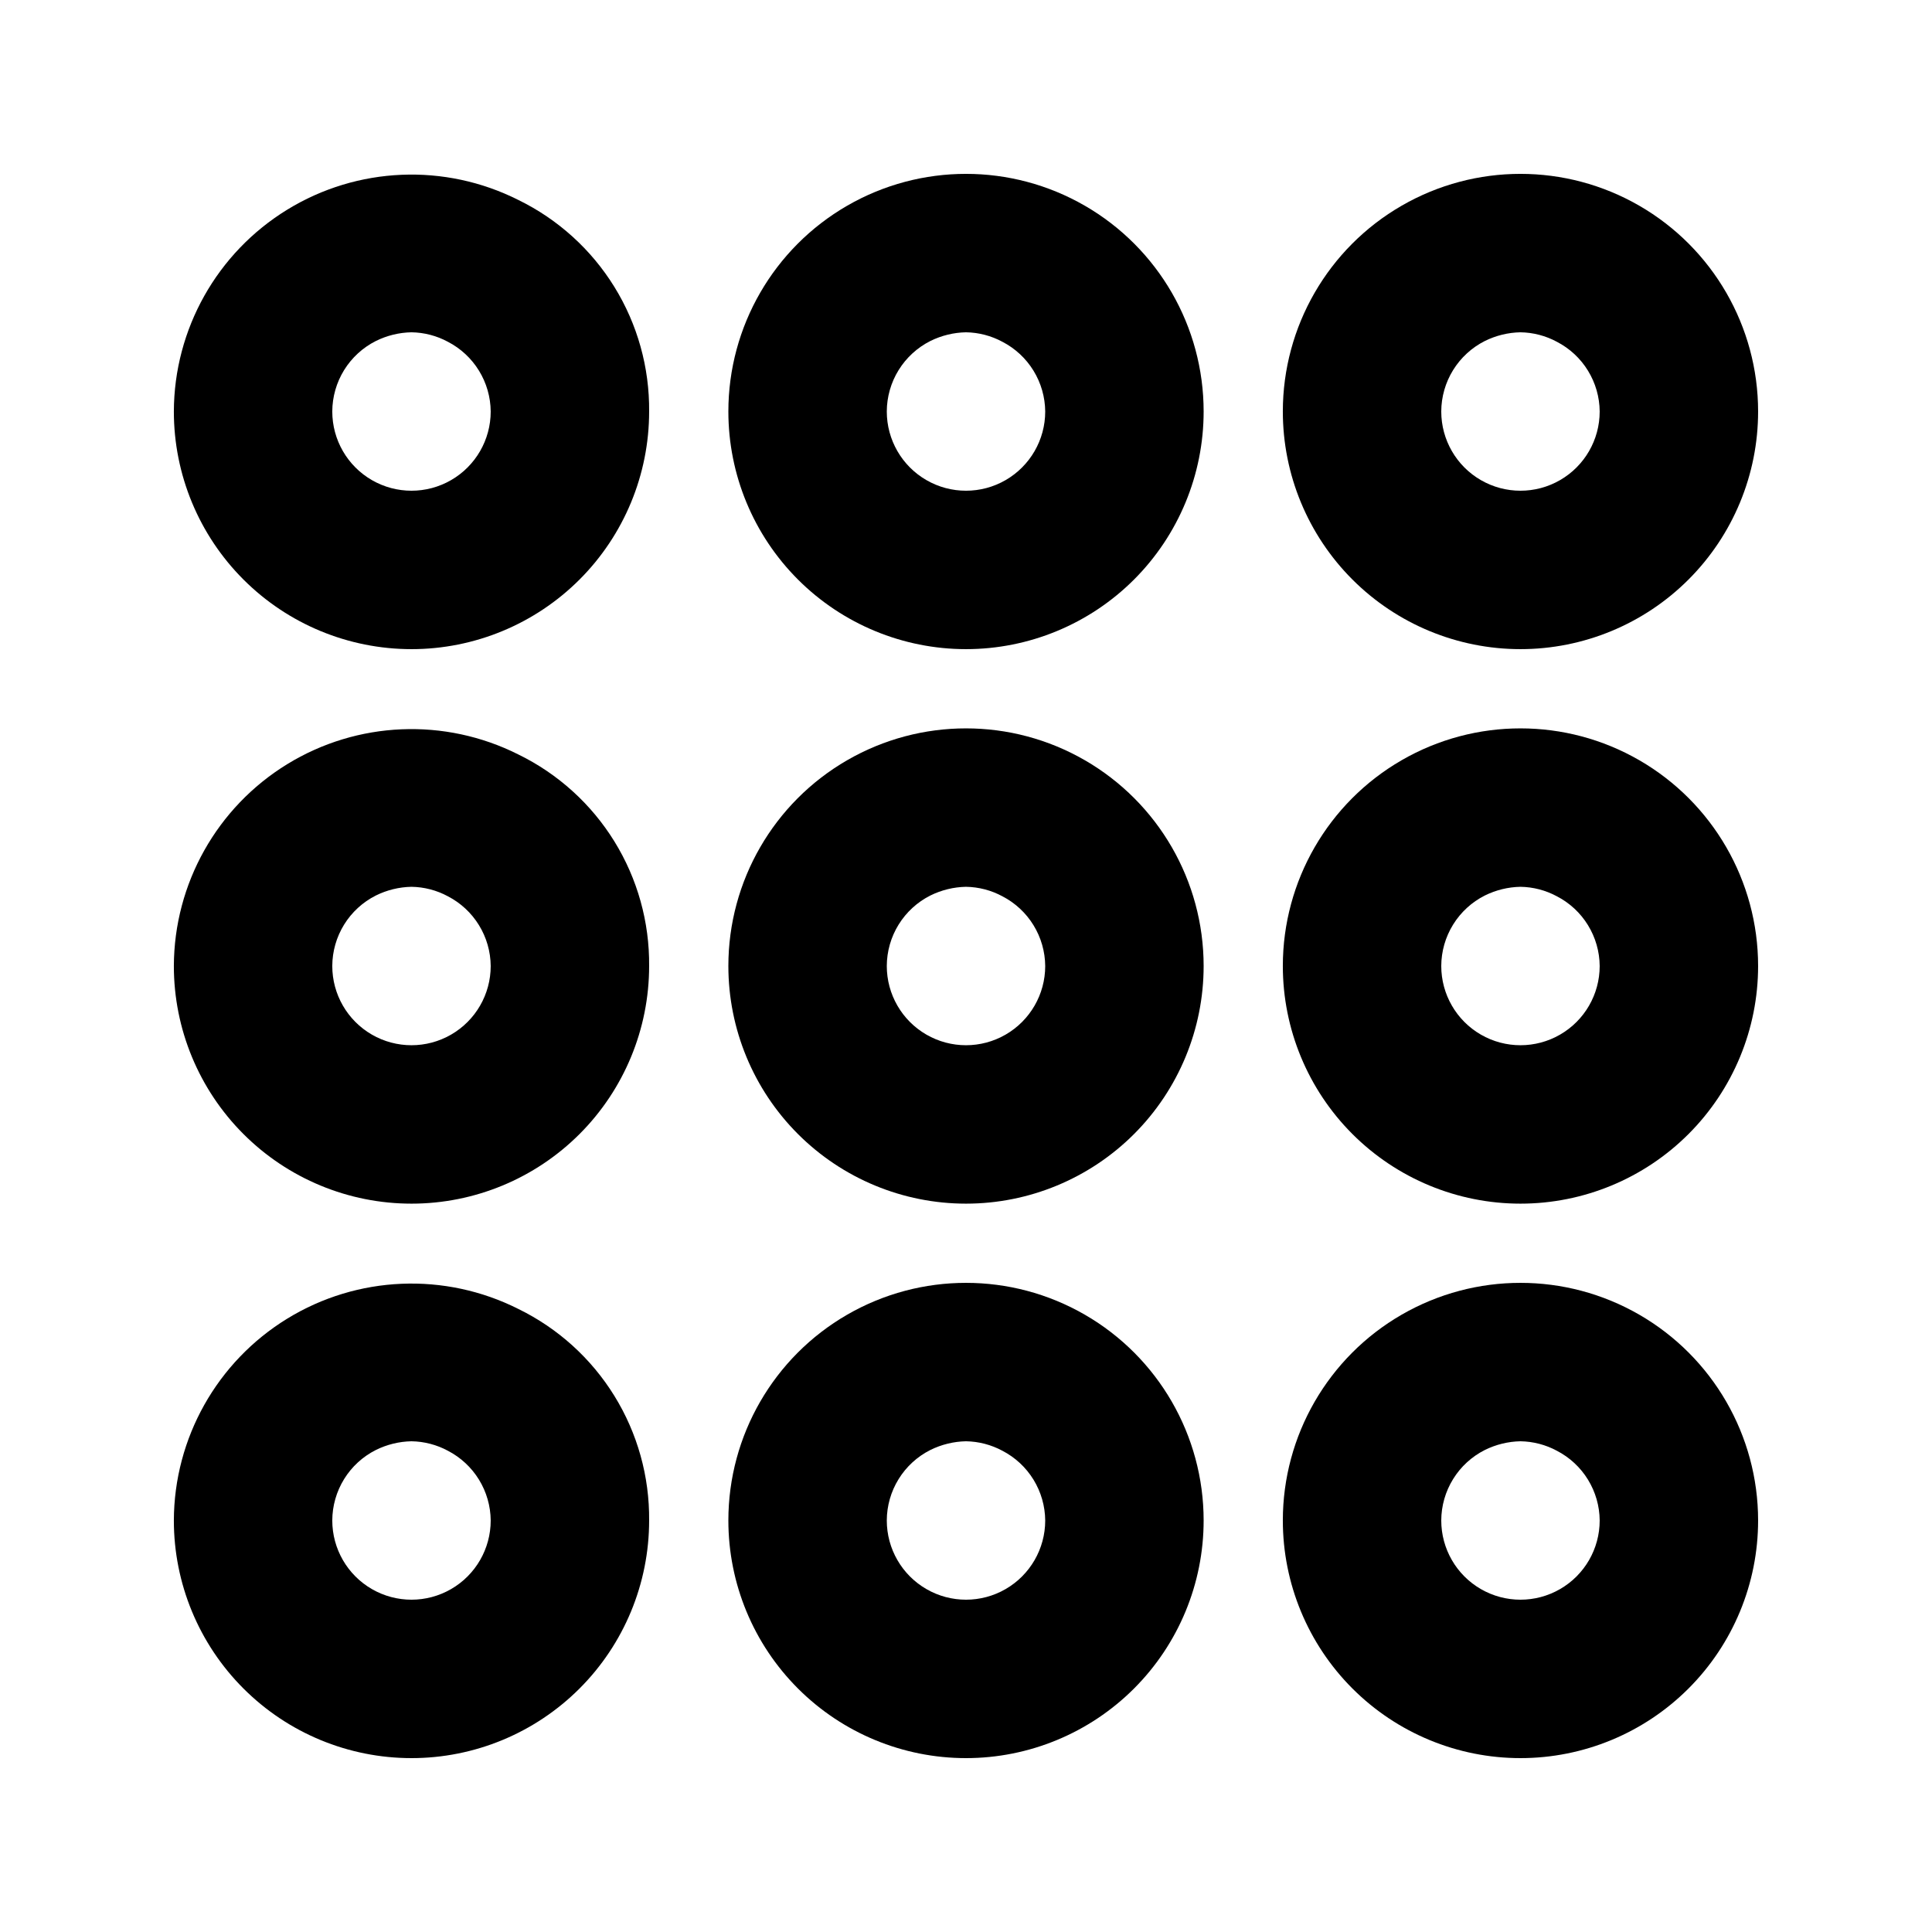 <?xml version="1.0" encoding="UTF-8"?>
<!-- The Best Svg Icon site in the world: iconSvg.co, Visit us! https://iconsvg.co -->
<svg fill="#000000" width="800px" height="800px" version="1.1" viewBox="144 144 512 512" xmlns="http://www.w3.org/2000/svg">
 <g>
  <path d="m253.05 316.03c-16.703 0-32.723-6.637-44.531-18.445-11.812-11.812-18.445-27.828-18.445-44.531 0.066-21.828 11.43-42.062 30.031-53.48 18.602-11.422 41.793-12.391 61.285-2.57 10.477 5.117 19.293 13.098 25.422 23.016 6.129 9.922 9.324 21.375 9.215 33.035 0 16.703-6.637 32.719-18.445 44.531-11.812 11.809-27.828 18.445-44.531 18.445zm0-83.969c-3.281 0.062-6.508 0.852-9.445 2.309-3.465 1.746-6.375 4.414-8.414 7.711-2.035 3.297-3.121 7.094-3.133 10.973 0 7.5 4 14.43 10.496 18.18s14.496 3.75 20.992 0c6.496-3.75 10.496-10.68 10.496-18.18-0.031-3.82-1.102-7.559-3.102-10.812-1.996-3.258-4.844-5.906-8.234-7.66-2.969-1.605-6.281-2.469-9.656-2.519z"/>
  <path d="m253.05 462.98c-16.703 0-32.723-6.637-44.531-18.445-11.812-11.812-18.445-27.832-18.445-44.531 0.066-21.828 11.43-42.066 30.031-53.484s41.793-12.387 61.285-2.566c10.477 5.117 19.293 13.098 25.422 23.016 6.129 9.922 9.324 21.375 9.215 33.035 0 16.699-6.637 32.719-18.445 44.531-11.812 11.809-27.828 18.445-44.531 18.445zm0-83.969c-3.281 0.062-6.508 0.852-9.445 2.309-3.465 1.742-6.375 4.414-8.414 7.711-2.035 3.297-3.121 7.094-3.133 10.973 0 7.5 4 14.43 10.496 18.18s14.496 3.75 20.992 0c6.496-3.75 10.496-10.68 10.496-18.18-0.031-3.82-1.102-7.559-3.102-10.812-1.996-3.258-4.844-5.906-8.234-7.66-2.969-1.605-6.281-2.469-9.656-2.519z"/>
  <path d="m253.05 609.92c-16.703 0-32.723-6.633-44.531-18.445-11.812-11.809-18.445-27.828-18.445-44.531 0.066-21.824 11.43-42.062 30.031-53.48 18.602-11.418 41.793-12.391 61.285-2.566 10.477 5.117 19.293 13.094 25.422 23.016 6.129 9.918 9.324 21.371 9.215 33.031 0 16.703-6.637 32.723-18.445 44.531-11.812 11.812-27.828 18.445-44.531 18.445zm0-83.969c-3.281 0.066-6.508 0.855-9.445 2.312-3.465 1.742-6.375 4.41-8.414 7.711-2.035 3.297-3.121 7.094-3.133 10.969 0 7.5 4 14.43 10.496 18.18s14.496 3.75 20.992 0c6.496-3.75 10.496-10.68 10.496-18.18-0.031-3.816-1.102-7.555-3.102-10.812-1.996-3.254-4.844-5.902-8.234-7.66-2.969-1.602-6.281-2.465-9.656-2.519z"/>
  <path d="m400 316.03c-16.703 0-32.723-6.637-44.531-18.445-11.812-11.812-18.445-27.828-18.445-44.531 0-22.5 12.004-43.289 31.488-54.539s43.488-11.25 62.977 0c19.484 11.25 31.488 32.039 31.488 54.539 0 16.703-6.637 32.719-18.445 44.531-11.812 11.809-27.832 18.445-44.531 18.445zm0-83.969c-3.281 0.062-6.508 0.852-9.449 2.309-3.461 1.746-6.371 4.414-8.41 7.711s-3.121 7.094-3.133 10.973c0 7.5 4 14.43 10.496 18.18 6.492 3.75 14.496 3.75 20.992 0 6.492-3.75 10.496-10.68 10.496-18.18-0.031-3.82-1.105-7.559-3.102-10.812-1.996-3.258-4.844-5.906-8.234-7.66-2.973-1.605-6.285-2.469-9.656-2.519z"/>
  <path d="m400 462.98c-16.703 0-32.723-6.637-44.531-18.445-11.812-11.812-18.445-27.832-18.445-44.531 0-22.5 12.004-43.289 31.488-54.539s43.488-11.25 62.977 0c19.484 11.25 31.488 32.039 31.488 54.539 0 16.699-6.637 32.719-18.445 44.531-11.812 11.809-27.832 18.445-44.531 18.445zm0-83.969c-3.281 0.062-6.508 0.852-9.449 2.309-3.461 1.742-6.371 4.414-8.41 7.711s-3.121 7.094-3.133 10.973c0 7.5 4 14.43 10.496 18.18 6.492 3.75 14.496 3.75 20.992 0 6.492-3.75 10.496-10.68 10.496-18.18-0.031-3.82-1.105-7.559-3.102-10.812-1.996-3.258-4.844-5.906-8.234-7.66-2.973-1.605-6.285-2.469-9.656-2.519z"/>
  <path d="m400 609.92c-16.703 0-32.723-6.633-44.531-18.445-11.812-11.809-18.445-27.828-18.445-44.531 0-22.496 12.004-43.289 31.488-54.539 19.484-11.246 43.488-11.246 62.977 0 19.484 11.25 31.488 32.043 31.488 54.539 0 16.703-6.637 32.723-18.445 44.531-11.812 11.812-27.832 18.445-44.531 18.445zm0-83.969c-3.281 0.066-6.508 0.855-9.449 2.312-3.461 1.742-6.371 4.41-8.41 7.711-2.039 3.297-3.121 7.094-3.133 10.969 0 7.5 4 14.43 10.496 18.18 6.492 3.75 14.496 3.75 20.992 0 6.492-3.75 10.496-10.68 10.496-18.18-0.031-3.816-1.105-7.555-3.102-10.812-1.996-3.254-4.844-5.902-8.234-7.66-2.973-1.602-6.285-2.465-9.656-2.519z"/>
  <path d="m546.94 316.03c-16.699 0-32.719-6.637-44.531-18.445-11.809-11.812-18.445-27.828-18.445-44.531 0-22.5 12.004-43.289 31.488-54.539 19.488-11.25 43.492-11.25 62.977 0 19.484 11.25 31.488 32.039 31.488 54.539 0 16.703-6.633 32.719-18.445 44.531-11.809 11.809-27.828 18.445-44.531 18.445zm0-83.969c-3.277 0.062-6.504 0.852-9.445 2.309-3.461 1.746-6.371 4.414-8.41 7.711-2.039 3.297-3.125 7.094-3.137 10.973 0 7.5 4.004 14.43 10.496 18.18 6.496 3.75 14.5 3.75 20.992 0 6.496-3.75 10.496-10.68 10.496-18.18-0.027-3.82-1.102-7.559-3.098-10.812-1.996-3.258-4.844-5.906-8.238-7.66-2.969-1.605-6.281-2.469-9.656-2.519z"/>
  <path d="m546.94 462.98c-16.699 0-32.719-6.637-44.531-18.445-11.809-11.812-18.445-27.832-18.445-44.531 0-22.5 12.004-43.289 31.488-54.539 19.488-11.25 43.492-11.25 62.977 0 19.484 11.25 31.488 32.039 31.488 54.539 0 16.699-6.633 32.719-18.445 44.531-11.809 11.809-27.828 18.445-44.531 18.445zm0-83.969c-3.277 0.062-6.504 0.852-9.445 2.309-3.461 1.742-6.371 4.414-8.41 7.711-2.039 3.297-3.125 7.094-3.137 10.973 0 7.5 4.004 14.43 10.496 18.18 6.496 3.75 14.5 3.75 20.992 0 6.496-3.75 10.496-10.68 10.496-18.18-0.027-3.82-1.102-7.559-3.098-10.812-1.996-3.258-4.844-5.906-8.238-7.66-2.969-1.605-6.281-2.469-9.656-2.519z"/>
  <path d="m546.94 609.92c-16.699 0-32.719-6.633-44.531-18.445-11.809-11.809-18.445-27.828-18.445-44.531 0-22.496 12.004-43.289 31.488-54.539 19.488-11.246 43.492-11.246 62.977 0 19.484 11.25 31.488 32.043 31.488 54.539 0 16.703-6.633 32.723-18.445 44.531-11.809 11.812-27.828 18.445-44.531 18.445zm0-83.969c-3.277 0.066-6.504 0.855-9.445 2.312-3.461 1.742-6.371 4.41-8.41 7.711-2.039 3.297-3.125 7.094-3.137 10.969 0 7.5 4.004 14.43 10.496 18.18 6.496 3.75 14.5 3.75 20.992 0 6.496-3.75 10.496-10.68 10.496-18.18-0.027-3.816-1.102-7.555-3.098-10.812-1.996-3.254-4.844-5.902-8.238-7.66-2.969-1.602-6.281-2.465-9.656-2.519z"/>
 </g>
</svg>